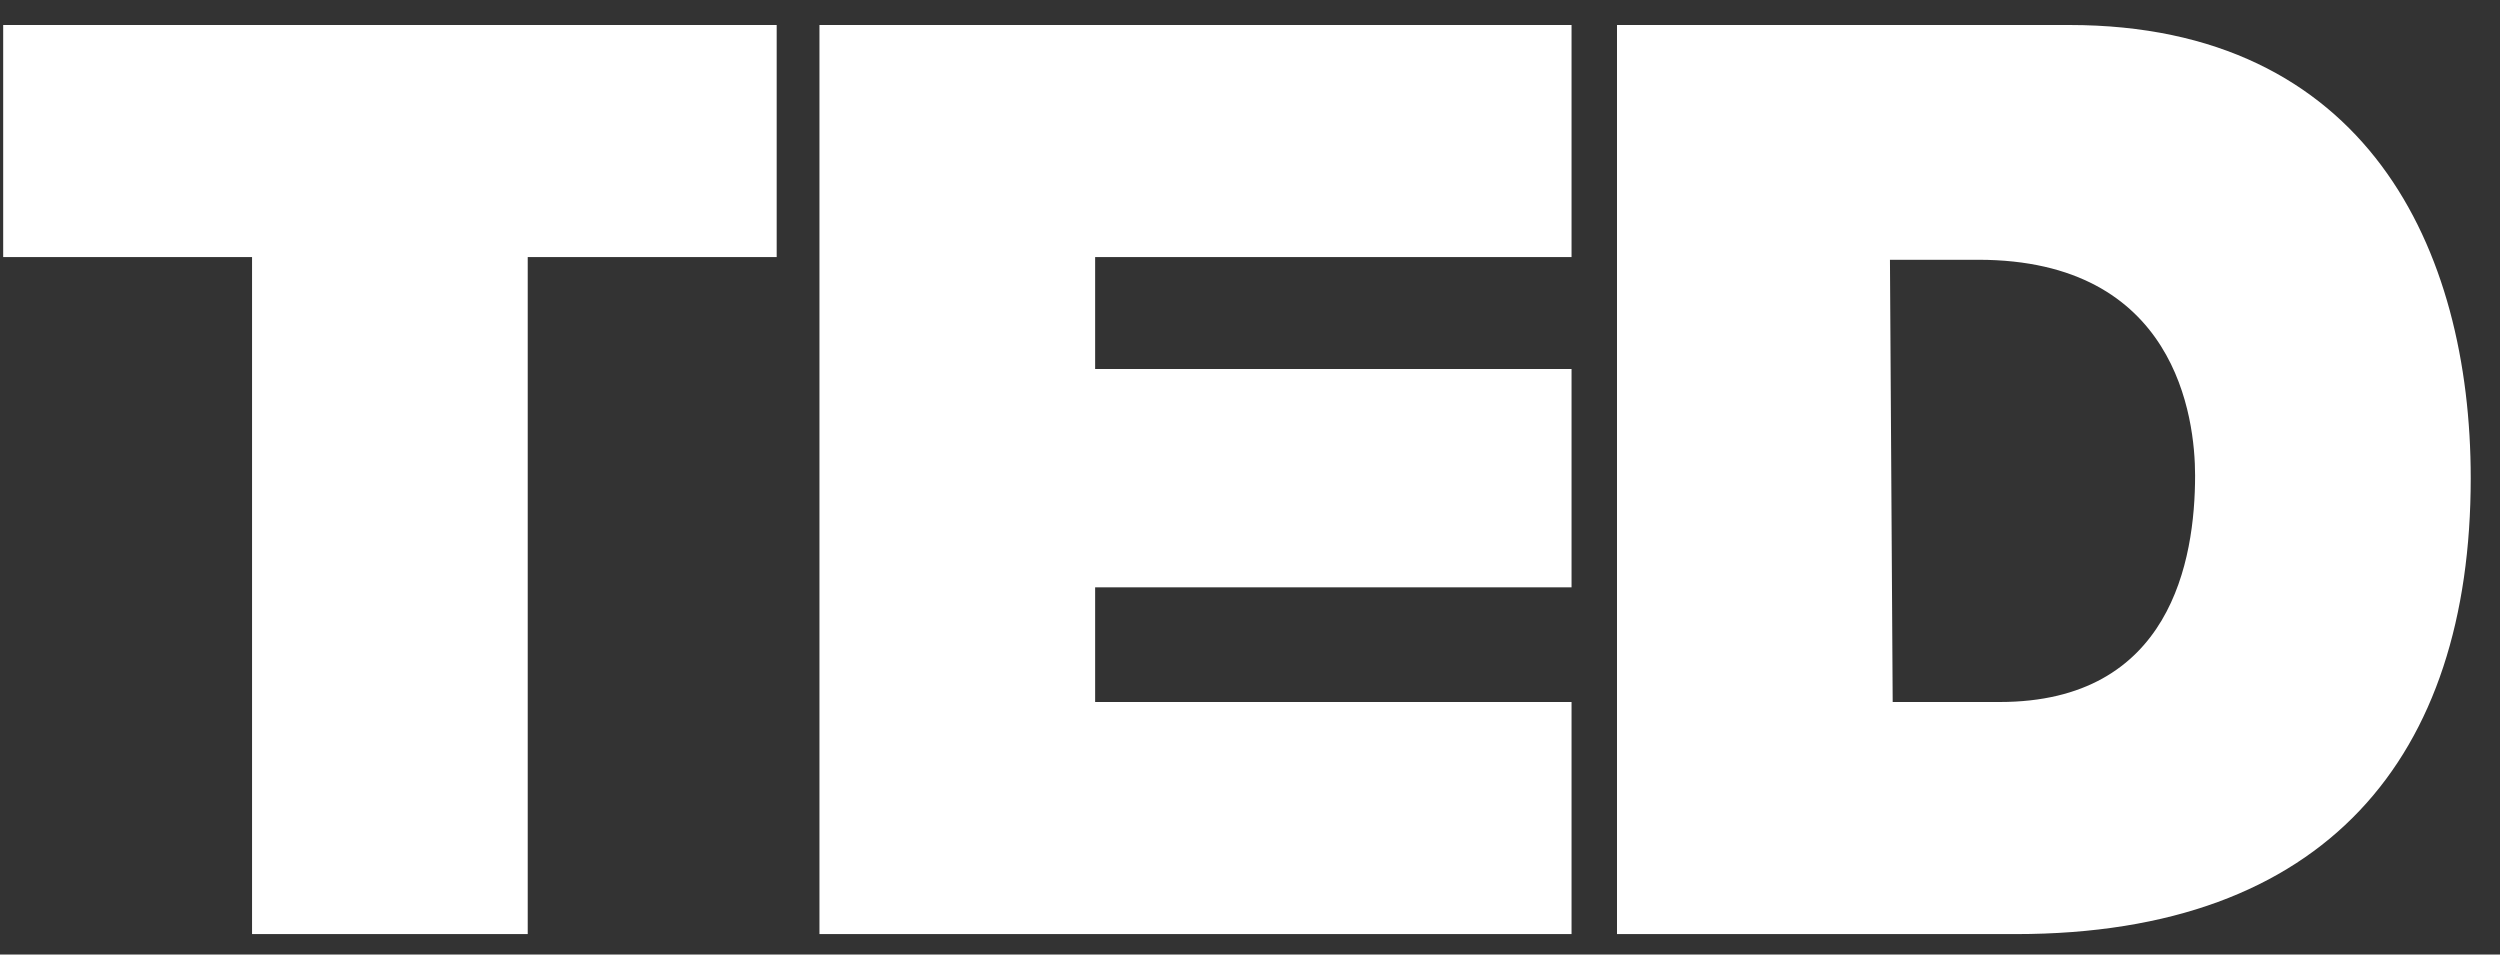 <svg width="55" height="21" viewBox="0 0 55 21" fill="none" xmlns="http://www.w3.org/2000/svg">
<rect x="0" y="0" width="55" height="21" fill="#333333" stroke="none"/>
<g clip-path="url(#clip0_610_31289)">
<path d="M5.545 5.655H0.07L0.07 0.55H17.087V5.655H11.61V20.55H5.545V5.655ZM18.028 0.55H34.574V5.655H24.093V8.118H34.574V12.922H24.093V15.444H34.574V20.55H18.028V0.55ZM35.574 0.55H45.525C52.061 0.55 54.356 5.475 54.356 10.52C54.356 16.646 51.176 20.55 44.347 20.55H35.574V0.55ZM41.639 15.444H43.993C47.761 15.444 48.292 12.322 48.292 10.46C48.292 9.198 47.88 5.715 43.522 5.715H41.579L41.639 15.444Z" fill="white"/>
</g>
<defs>
<clipPath id="clip0_610_31289">
<rect width="54.286" height="20" fill="white" transform="translate(0.07 0.55)"/>
</clipPath>
</defs>
</svg>
